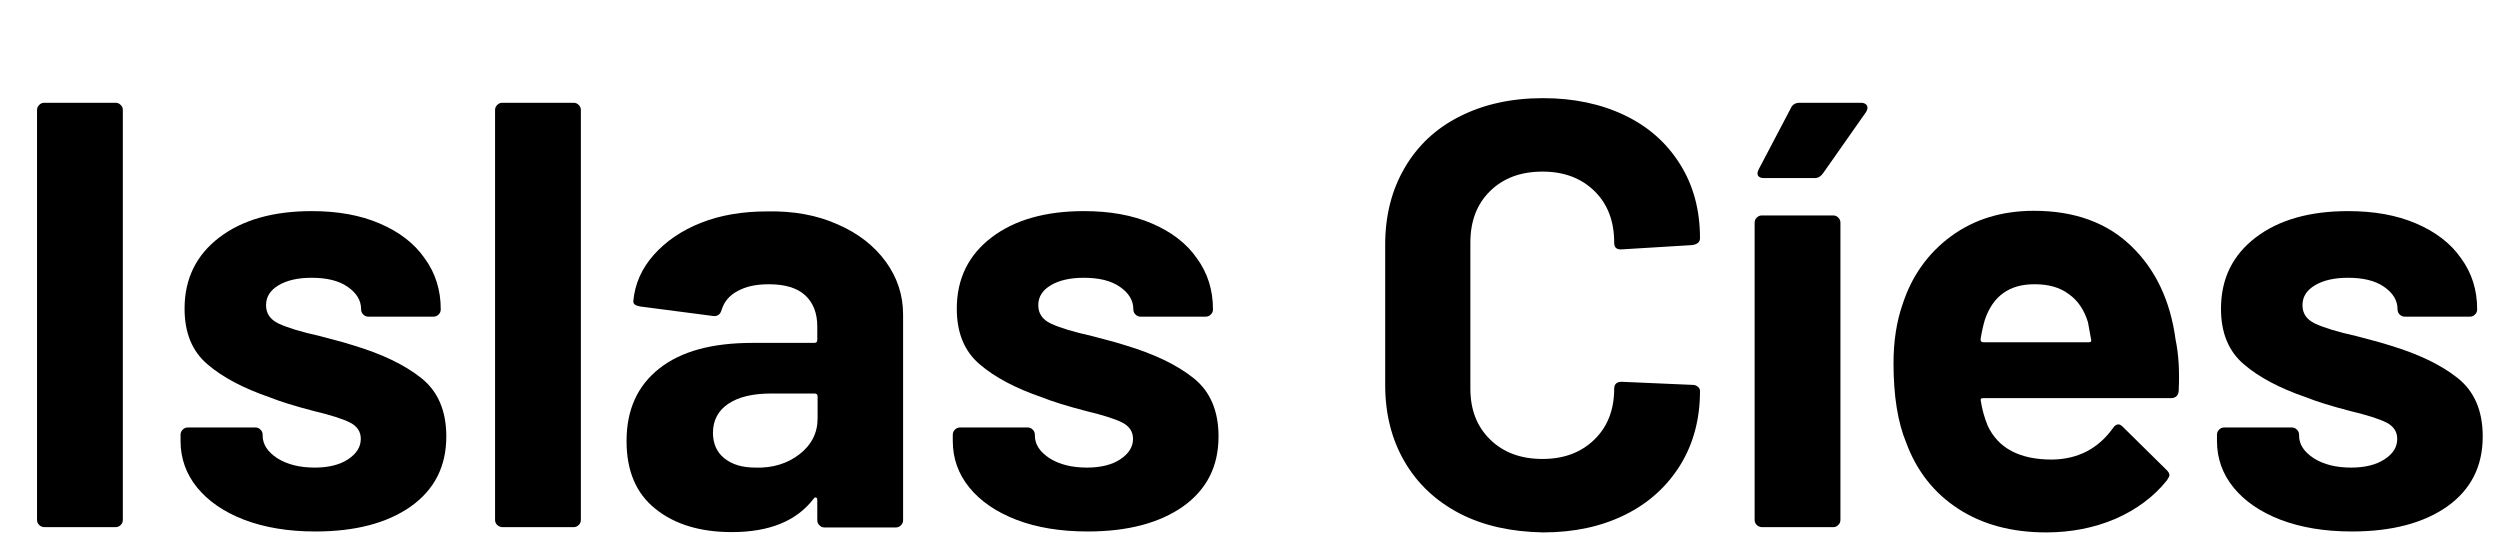 <?xml version="1.0" encoding="utf-8"?>
<!-- Generator: Adobe Illustrator 25.2.0, SVG Export Plug-In . SVG Version: 6.00 Build 0)  -->
<svg version="1.1" id="Capa_1" xmlns="http://www.w3.org/2000/svg" xmlns:xlink="http://www.w3.org/1999/xlink" x="0px" y="0px"
	 viewBox="0 0 810 180" style="enable-background:new 0 0 810 180;" xml:space="preserve">
<g>
	<path d="M12.7,170.1c-0.5-0.5-0.7-1-0.7-1.7V35.7c0-0.7,0.2-1.2,0.7-1.7c0.5-0.5,1-0.7,1.7-0.7h23c0.7,0,1.2,0.2,1.7,0.7
		c0.5,0.5,0.7,1,0.7,1.7v132.7c0,0.7-0.2,1.2-0.7,1.7c-0.5,0.5-1,0.7-1.7,0.7h-23C13.7,170.8,13.1,170.5,12.7,170.1z"/>
	<path d="M79.1,168.4c-6.5-2.5-11.6-6-15.2-10.4c-3.6-4.4-5.4-9.5-5.4-15.1v-2c0-0.7,0.2-1.2,0.7-1.7c0.5-0.5,1-0.7,1.7-0.7h21.8
		c0.7,0,1.2,0.2,1.7,0.7c0.5,0.5,0.7,1,0.7,1.7v0.2c0,2.9,1.6,5.3,4.8,7.4c3.2,2,7.2,3,12.1,3c4.4,0,8.1-0.9,10.8-2.7
		c2.7-1.8,4.1-4,4.1-6.6c0-2.4-1.2-4.1-3.5-5.3c-2.4-1.2-6.2-2.4-11.6-3.7c-6.2-1.6-11-3.1-14.5-4.5c-8.4-2.9-15.1-6.4-20-10.6
		c-5-4.2-7.5-10.2-7.5-18.1c0-9.7,3.8-17.4,11.3-23.1c7.5-5.7,17.5-8.5,29.9-8.5c8.4,0,15.7,1.3,22,4c6.3,2.7,11.2,6.4,14.6,11.3
		c3.5,4.8,5.2,10.3,5.2,16.5c0,0.7-0.2,1.2-0.7,1.7c-0.5,0.5-1,0.7-1.7,0.7h-21c-0.7,0-1.2-0.2-1.7-0.7c-0.5-0.5-0.7-1-0.7-1.7
		c0-2.9-1.5-5.3-4.4-7.3c-2.9-2-6.8-2.9-11.7-2.9c-4.3,0-7.9,0.8-10.6,2.4c-2.7,1.6-4.1,3.7-4.1,6.5c0,2.6,1.3,4.6,4,5.9
		c2.7,1.3,7.2,2.7,13.5,4.1c1.4,0.4,3.1,0.8,4.9,1.3c1.8,0.5,3.8,1,5.9,1.7c9.3,2.8,16.6,6.3,22,10.6c5.4,4.3,8.1,10.6,8.1,18.9
		c0,9.7-3.8,17.2-11.5,22.7c-7.7,5.4-18,8.1-30.9,8.1C93.3,172.2,85.7,170.9,79.1,168.4z"/>
	<path d="M161.1,170.1c-0.5-0.5-0.7-1-0.7-1.7V35.7c0-0.7,0.2-1.2,0.7-1.7c0.5-0.5,1-0.7,1.7-0.7h23c0.7,0,1.2,0.2,1.7,0.7
		c0.5,0.5,0.7,1,0.7,1.7v132.7c0,0.7-0.2,1.2-0.7,1.7c-0.5,0.5-1,0.7-1.7,0.7h-23C162.1,170.8,161.6,170.5,161.1,170.1z"/>
	<path d="M271.4,72.7c6.7,2.9,11.9,7,15.6,12.1s5.6,10.8,5.6,17.1v66.6c0,0.7-0.2,1.2-0.7,1.7c-0.5,0.5-1,0.7-1.7,0.7h-23
		c-0.7,0-1.2-0.2-1.7-0.7c-0.5-0.5-0.7-1-0.7-1.7v-6.5c0-0.4-0.1-0.7-0.4-0.8c-0.3-0.1-0.5,0-0.8,0.4c-5.5,7.2-14.3,10.8-26.5,10.8
		c-10.2,0-18.5-2.5-24.7-7.5c-6.3-5-9.4-12.3-9.4-22c0-10.1,3.5-17.9,10.6-23.5c7.1-5.6,17.1-8.3,30.2-8.3h20c0.7,0,1-0.3,1-1v-4.3
		c0-4.3-1.3-7.7-3.9-10.1c-2.6-2.4-6.5-3.6-11.8-3.6c-4.1,0-7.4,0.7-10.1,2.2c-2.7,1.4-4.4,3.5-5.2,6.1c-0.4,1.4-1.2,2.1-2.6,2
		l-23.8-3.1c-1.6-0.3-2.3-0.8-2.2-1.8c0.5-5.5,2.7-10.5,6.6-14.9c3.9-4.4,9-7.9,15.3-10.4c6.3-2.5,13.5-3.7,21.3-3.7
		C257.1,68.3,264.7,69.7,271.4,72.7z M259,147.2c3.9-3,5.9-6.9,5.9-11.6v-7.1c0-0.7-0.3-1-1-1h-14.1c-5.9,0-10.5,1.1-13.8,3.3
		c-3.3,2.2-5,5.4-5,9.4c0,3.5,1.2,6.3,3.7,8.3c2.5,2,5.8,3,10,3C250.3,151.7,255.1,150.2,259,147.2z"/>
	<path d="M329.3,168.4c-6.5-2.5-11.6-6-15.2-10.4c-3.6-4.4-5.4-9.5-5.4-15.1v-2c0-0.7,0.2-1.2,0.7-1.7c0.5-0.5,1-0.7,1.7-0.7h21.8
		c0.7,0,1.2,0.2,1.7,0.7c0.5,0.5,0.7,1,0.7,1.7v0.2c0,2.9,1.6,5.3,4.8,7.4c3.2,2,7.2,3,12.1,3c4.4,0,8.1-0.9,10.8-2.7
		c2.7-1.8,4.1-4,4.1-6.6c0-2.4-1.2-4.1-3.5-5.3c-2.4-1.2-6.2-2.4-11.6-3.7c-6.2-1.6-11-3.1-14.5-4.5c-8.4-2.9-15.1-6.4-20-10.6
		c-5-4.2-7.5-10.2-7.5-18.1c0-9.7,3.8-17.4,11.3-23.1c7.5-5.7,17.5-8.5,29.9-8.5c8.4,0,15.7,1.3,22,4c6.3,2.7,11.2,6.4,14.6,11.3
		c3.5,4.8,5.2,10.3,5.2,16.5c0,0.7-0.2,1.2-0.7,1.7c-0.5,0.5-1,0.7-1.7,0.7h-21c-0.7,0-1.2-0.2-1.7-0.7c-0.5-0.5-0.7-1-0.7-1.7
		c0-2.9-1.5-5.3-4.4-7.3c-2.9-2-6.8-2.9-11.7-2.9c-4.3,0-7.9,0.8-10.6,2.4c-2.7,1.6-4.1,3.7-4.1,6.5c0,2.6,1.3,4.6,4,5.9
		c2.7,1.3,7.2,2.7,13.5,4.1c1.4,0.4,3.1,0.8,4.9,1.3c1.8,0.5,3.8,1,5.9,1.7c9.3,2.8,16.6,6.3,22,10.6c5.4,4.3,8.1,10.6,8.1,18.9
		c0,9.7-3.8,17.2-11.5,22.7c-7.7,5.4-18,8.1-30.9,8.1C343.5,172.2,335.8,170.9,329.3,168.4z"/>
	<path d="M473,166.4c-7.7-4-13.7-9.6-17.9-16.8c-4.2-7.2-6.3-15.5-6.3-24.9V79.3c0-9.4,2.1-17.7,6.3-24.9
		c4.2-7.2,10.1-12.8,17.9-16.7c7.7-3.9,16.7-5.9,26.9-5.9c10.1,0,18.9,1.9,26.6,5.6s13.6,9,17.9,15.9c4.3,6.9,6.4,14.8,6.4,23.9
		c0,1.2-0.8,1.9-2.4,2.2l-23,1.4h-0.4c-1.3,0-2-0.7-2-2.2c0-6.9-2.1-12.5-6.4-16.7c-4.3-4.2-9.9-6.3-16.8-6.3
		c-7.1,0-12.7,2.1-17,6.3c-4.3,4.2-6.4,9.8-6.4,16.7v47.3c0,6.8,2.1,12.3,6.4,16.5c4.3,4.2,9.9,6.3,17,6.3c6.9,0,12.5-2.1,16.8-6.3
		c4.3-4.2,6.4-9.7,6.4-16.5c0-1.4,0.8-2.2,2.4-2.2l23,1c0.7,0,1.2,0.2,1.7,0.6c0.5,0.4,0.7,0.9,0.7,1.4c0,9-2.1,17-6.4,24
		c-4.3,6.9-10.2,12.3-17.9,16.1c-7.7,3.8-16.5,5.7-26.6,5.7C489.7,172.3,480.8,170.4,473,166.4z"/>
	<path d="M569.2,170.1c-0.5-0.5-0.7-1-0.7-1.7V72.2c0-0.7,0.2-1.2,0.7-1.7c0.5-0.5,1-0.7,1.7-0.7h23c0.7,0,1.2,0.2,1.7,0.7
		c0.5,0.5,0.7,1,0.7,1.7v96.2c0,0.7-0.2,1.2-0.7,1.7c-0.5,0.5-1,0.7-1.7,0.7h-23C570.2,170.8,569.6,170.5,569.2,170.1z M569.6,56.9
		c-0.3-0.5-0.2-1.2,0.2-2l10.4-19.8c0.5-1.2,1.5-1.8,2.9-1.8H603c0.9,0,1.5,0.3,1.9,0.9c0.3,0.6,0.2,1.3-0.3,2.1l-13.9,19.8
		c-0.7,1-1.6,1.6-2.7,1.6h-16.5C570.5,57.7,569.9,57.4,569.6,56.9z"/>
	<path d="M705.9,126.6c-0.1,1.6-1,2.4-2.6,2.4h-60.7c-0.8,0-1,0.3-0.8,1c0.4,2.6,1.1,5.2,2.2,7.9c3.4,7.3,10.3,11,20.8,11
		c8.4-0.1,15-3.5,19.8-10.2c0.5-0.8,1.1-1.2,1.8-1.2c0.4,0,0.9,0.3,1.4,0.8l14.1,13.9c0.7,0.7,1,1.2,1,1.8c0,0.3-0.3,0.8-0.8,1.6
		c-4.3,5.4-9.9,9.5-16.7,12.5c-6.8,2.9-14.3,4.4-22.4,4.4c-11.3,0-20.8-2.6-28.6-7.7c-7.8-5.1-13.4-12.2-16.8-21.4
		c-2.7-6.5-4.1-15.1-4.1-25.7c0-7.2,1-13.5,2.9-19c3-9.3,8.3-16.7,15.8-22.2c7.5-5.5,16.5-8.2,26.8-8.2c13.1,0,23.6,3.8,31.5,11.4
		c7.9,7.6,12.7,17.7,14.4,30.4C705.9,114.9,706.2,120.4,705.9,126.6z M643.1,103.6c-0.5,1.7-1,3.8-1.4,6.3c0,0.7,0.3,1,1,1h34
		c0.8,0,1-0.3,0.8-1c-0.7-3.8-1-5.6-1-5.5c-1.2-3.9-3.2-7-6.2-9.1c-2.9-2.2-6.6-3.2-10.9-3.2C651.1,92,645.7,95.9,643.1,103.6z"/>
	<path d="M738.9,168.4c-6.5-2.5-11.6-6-15.2-10.4c-3.6-4.4-5.4-9.5-5.4-15.1v-2c0-0.7,0.2-1.2,0.7-1.7c0.5-0.5,1-0.7,1.7-0.7h21.8
		c0.7,0,1.2,0.2,1.7,0.7c0.5,0.5,0.7,1,0.7,1.7v0.2c0,2.9,1.6,5.3,4.8,7.4c3.2,2,7.2,3,12.1,3c4.4,0,8.1-0.9,10.8-2.7
		c2.8-1.8,4.1-4,4.1-6.6c0-2.4-1.2-4.1-3.5-5.3c-2.4-1.2-6.2-2.4-11.6-3.7c-6.2-1.6-11-3.1-14.5-4.5c-8.4-2.9-15.1-6.4-20-10.6
		c-5-4.2-7.5-10.2-7.5-18.1c0-9.7,3.8-17.4,11.3-23.1c7.5-5.7,17.5-8.5,29.9-8.5c8.4,0,15.7,1.3,22,4c6.3,2.7,11.2,6.4,14.6,11.3
		c3.5,4.8,5.2,10.3,5.2,16.5c0,0.7-0.2,1.2-0.7,1.7c-0.5,0.5-1,0.7-1.7,0.7h-21c-0.7,0-1.2-0.2-1.7-0.7c-0.5-0.5-0.7-1-0.7-1.7
		c0-2.9-1.5-5.3-4.4-7.3s-6.8-2.9-11.7-2.9c-4.3,0-7.9,0.8-10.6,2.4c-2.7,1.6-4.1,3.7-4.1,6.5c0,2.6,1.3,4.6,4,5.9
		c2.7,1.3,7.2,2.7,13.5,4.1c1.4,0.4,3.1,0.8,4.9,1.3c1.8,0.5,3.8,1,5.9,1.7c9.3,2.8,16.6,6.3,22,10.6c5.4,4.3,8.1,10.6,8.1,18.9
		c0,9.7-3.8,17.2-11.5,22.7c-7.7,5.4-18,8.1-30.9,8.1C753.1,172.2,745.5,170.9,738.9,168.4z"/>
</g>
</svg>
